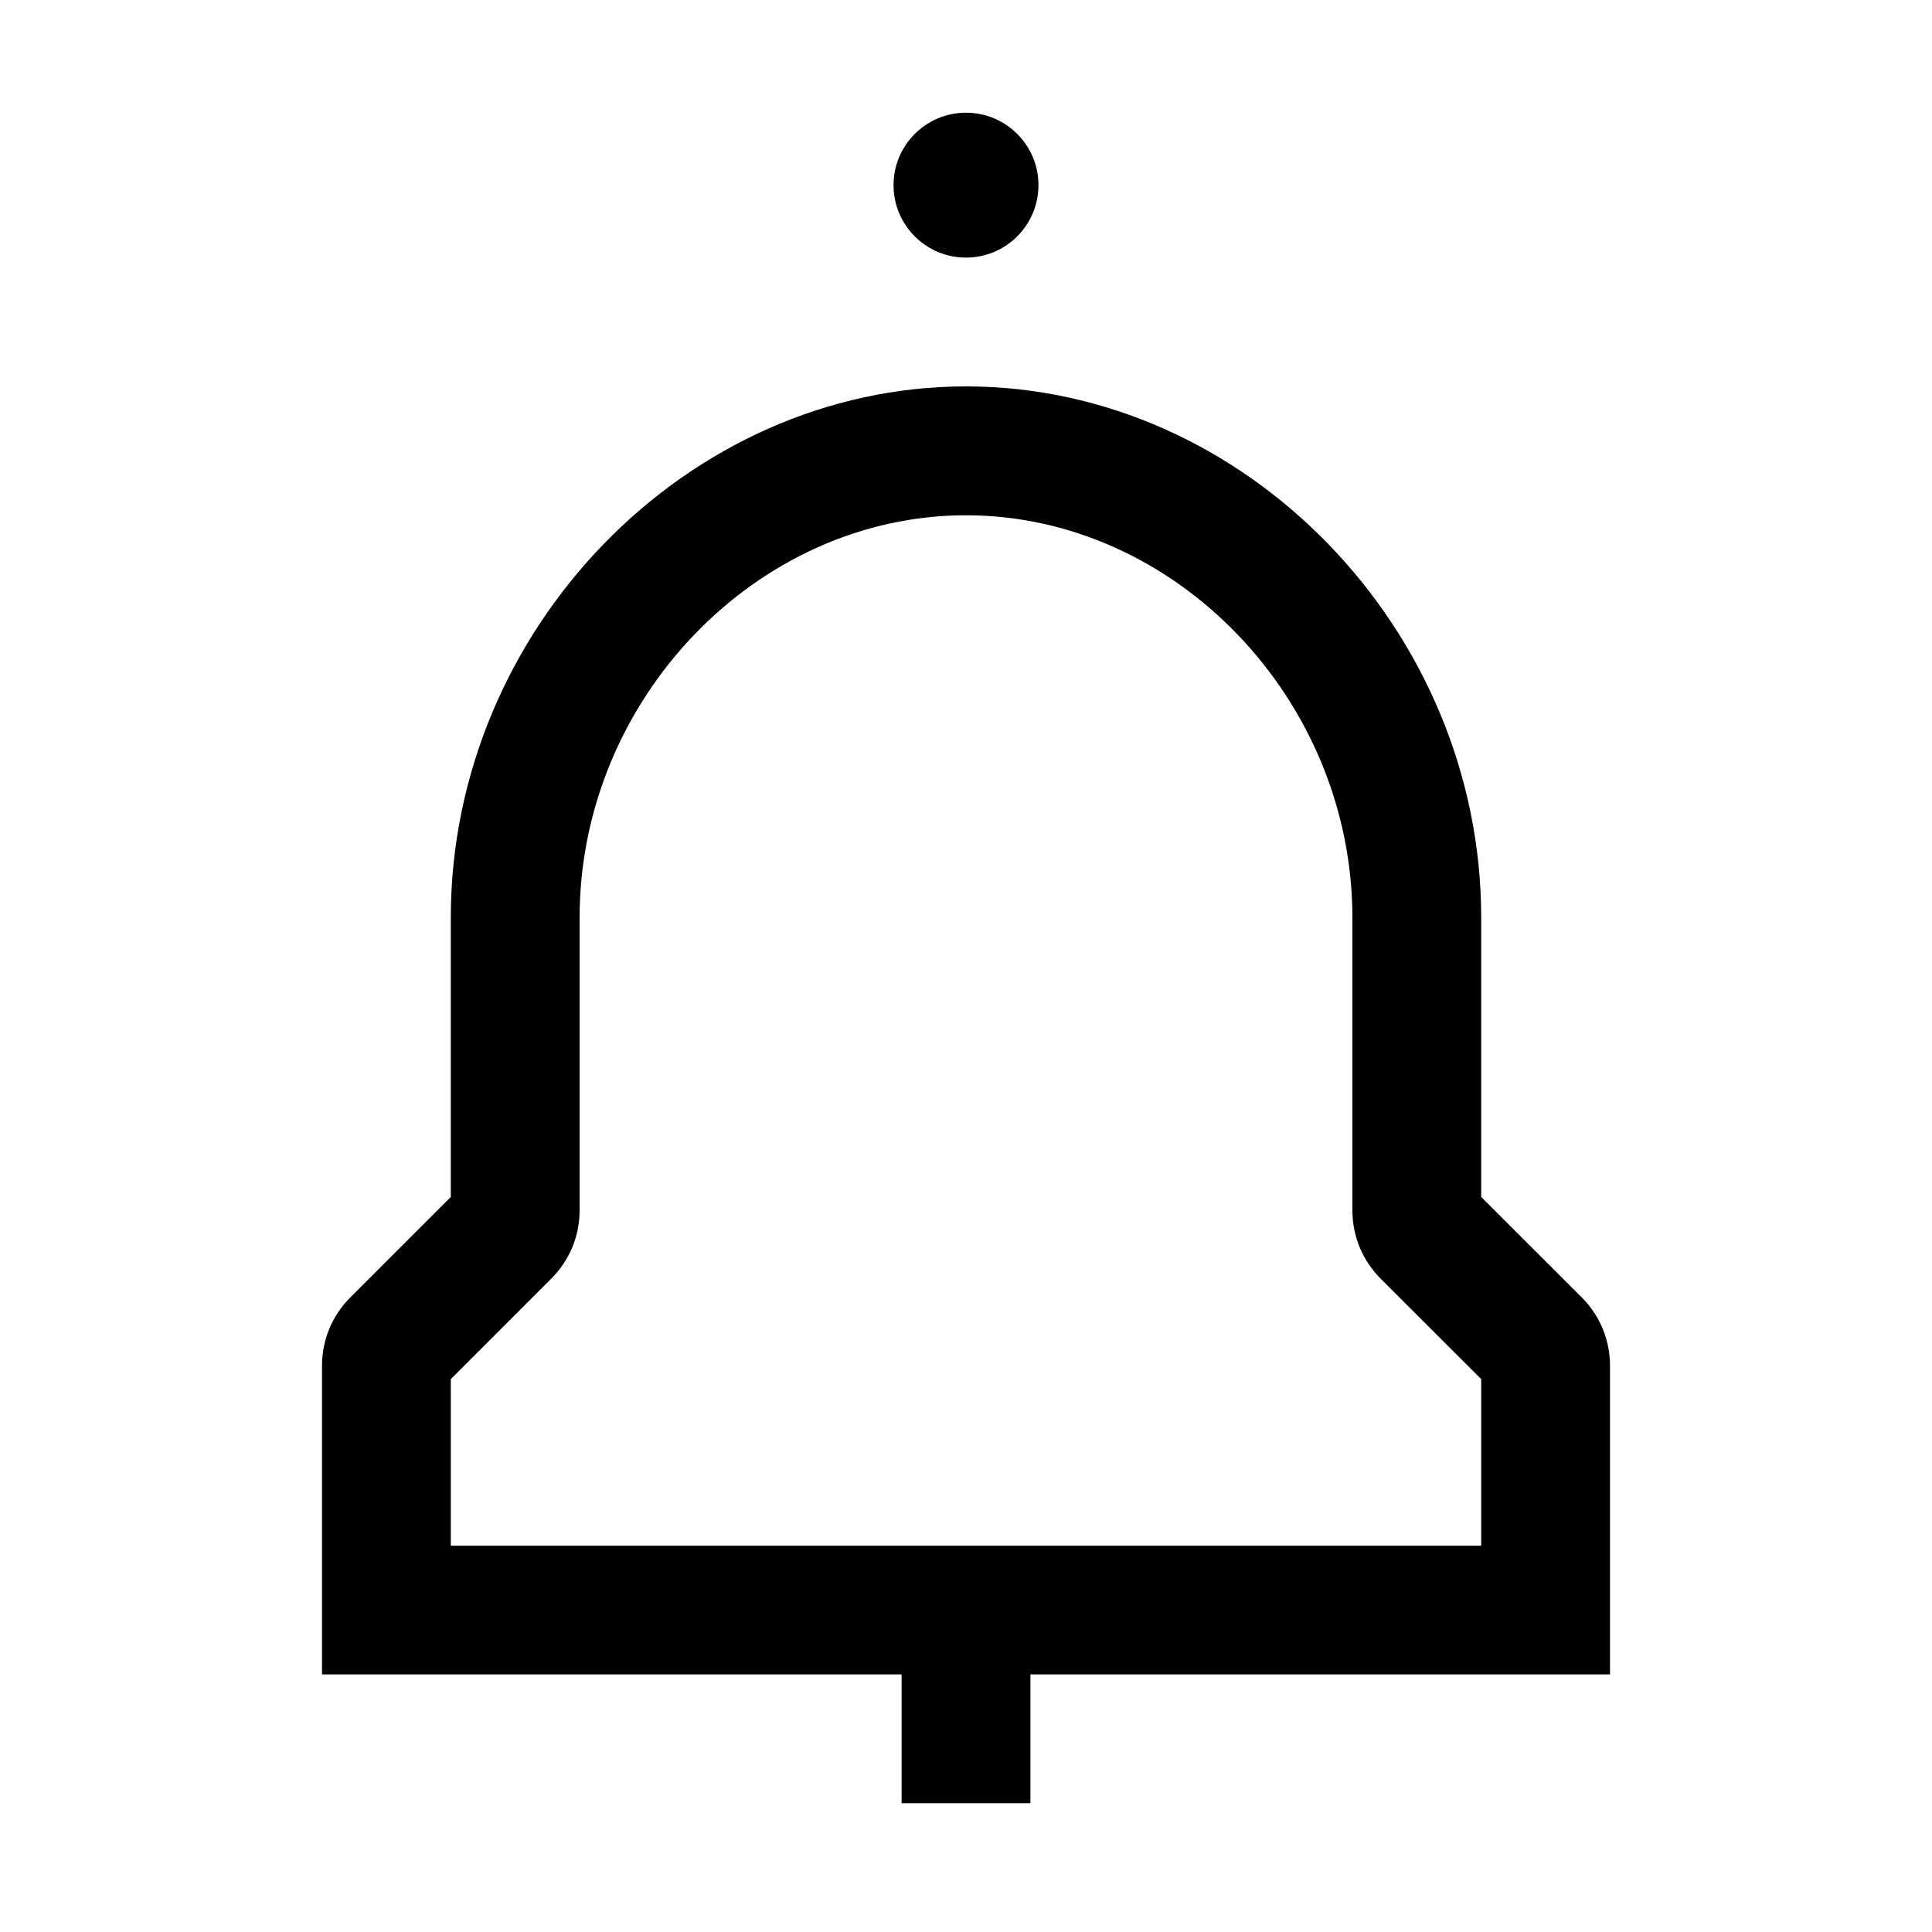 <svg width="24" height="24" viewBox="0 0 24 24" xmlns="http://www.w3.org/2000/svg">
<path d="M12.9 2.3C12.9 2.797 12.497 3.2 12 3.2C11.503 3.2 11.1 2.797 11.1 2.3C11.1 1.803 11.503 1.4 12 1.4C12.497 1.4 12.9 1.803 12.9 2.3ZM20 20.8H12.8V22.4H11.2V20.8H4V16.966C4 16.645 4.125 16.344 4.352 16.117L5.6 14.869V11.4C5.6 7.822 8.531 4.8 12 4.8C15.469 4.8 18.4 7.823 18.4 11.4V14.869L19.649 16.117C19.876 16.344 20 16.645 20 16.966V20.8ZM18.4 17.132L17.151 15.884C16.924 15.657 16.8 15.356 16.8 15.035V11.401C16.8 8.691 14.602 6.401 12 6.401C9.398 6.401 7.2 8.691 7.2 11.401V15.035C7.2 15.356 7.075 15.657 6.848 15.884L5.6 17.132V19.201H18.4V17.132Z"/>
</svg>

